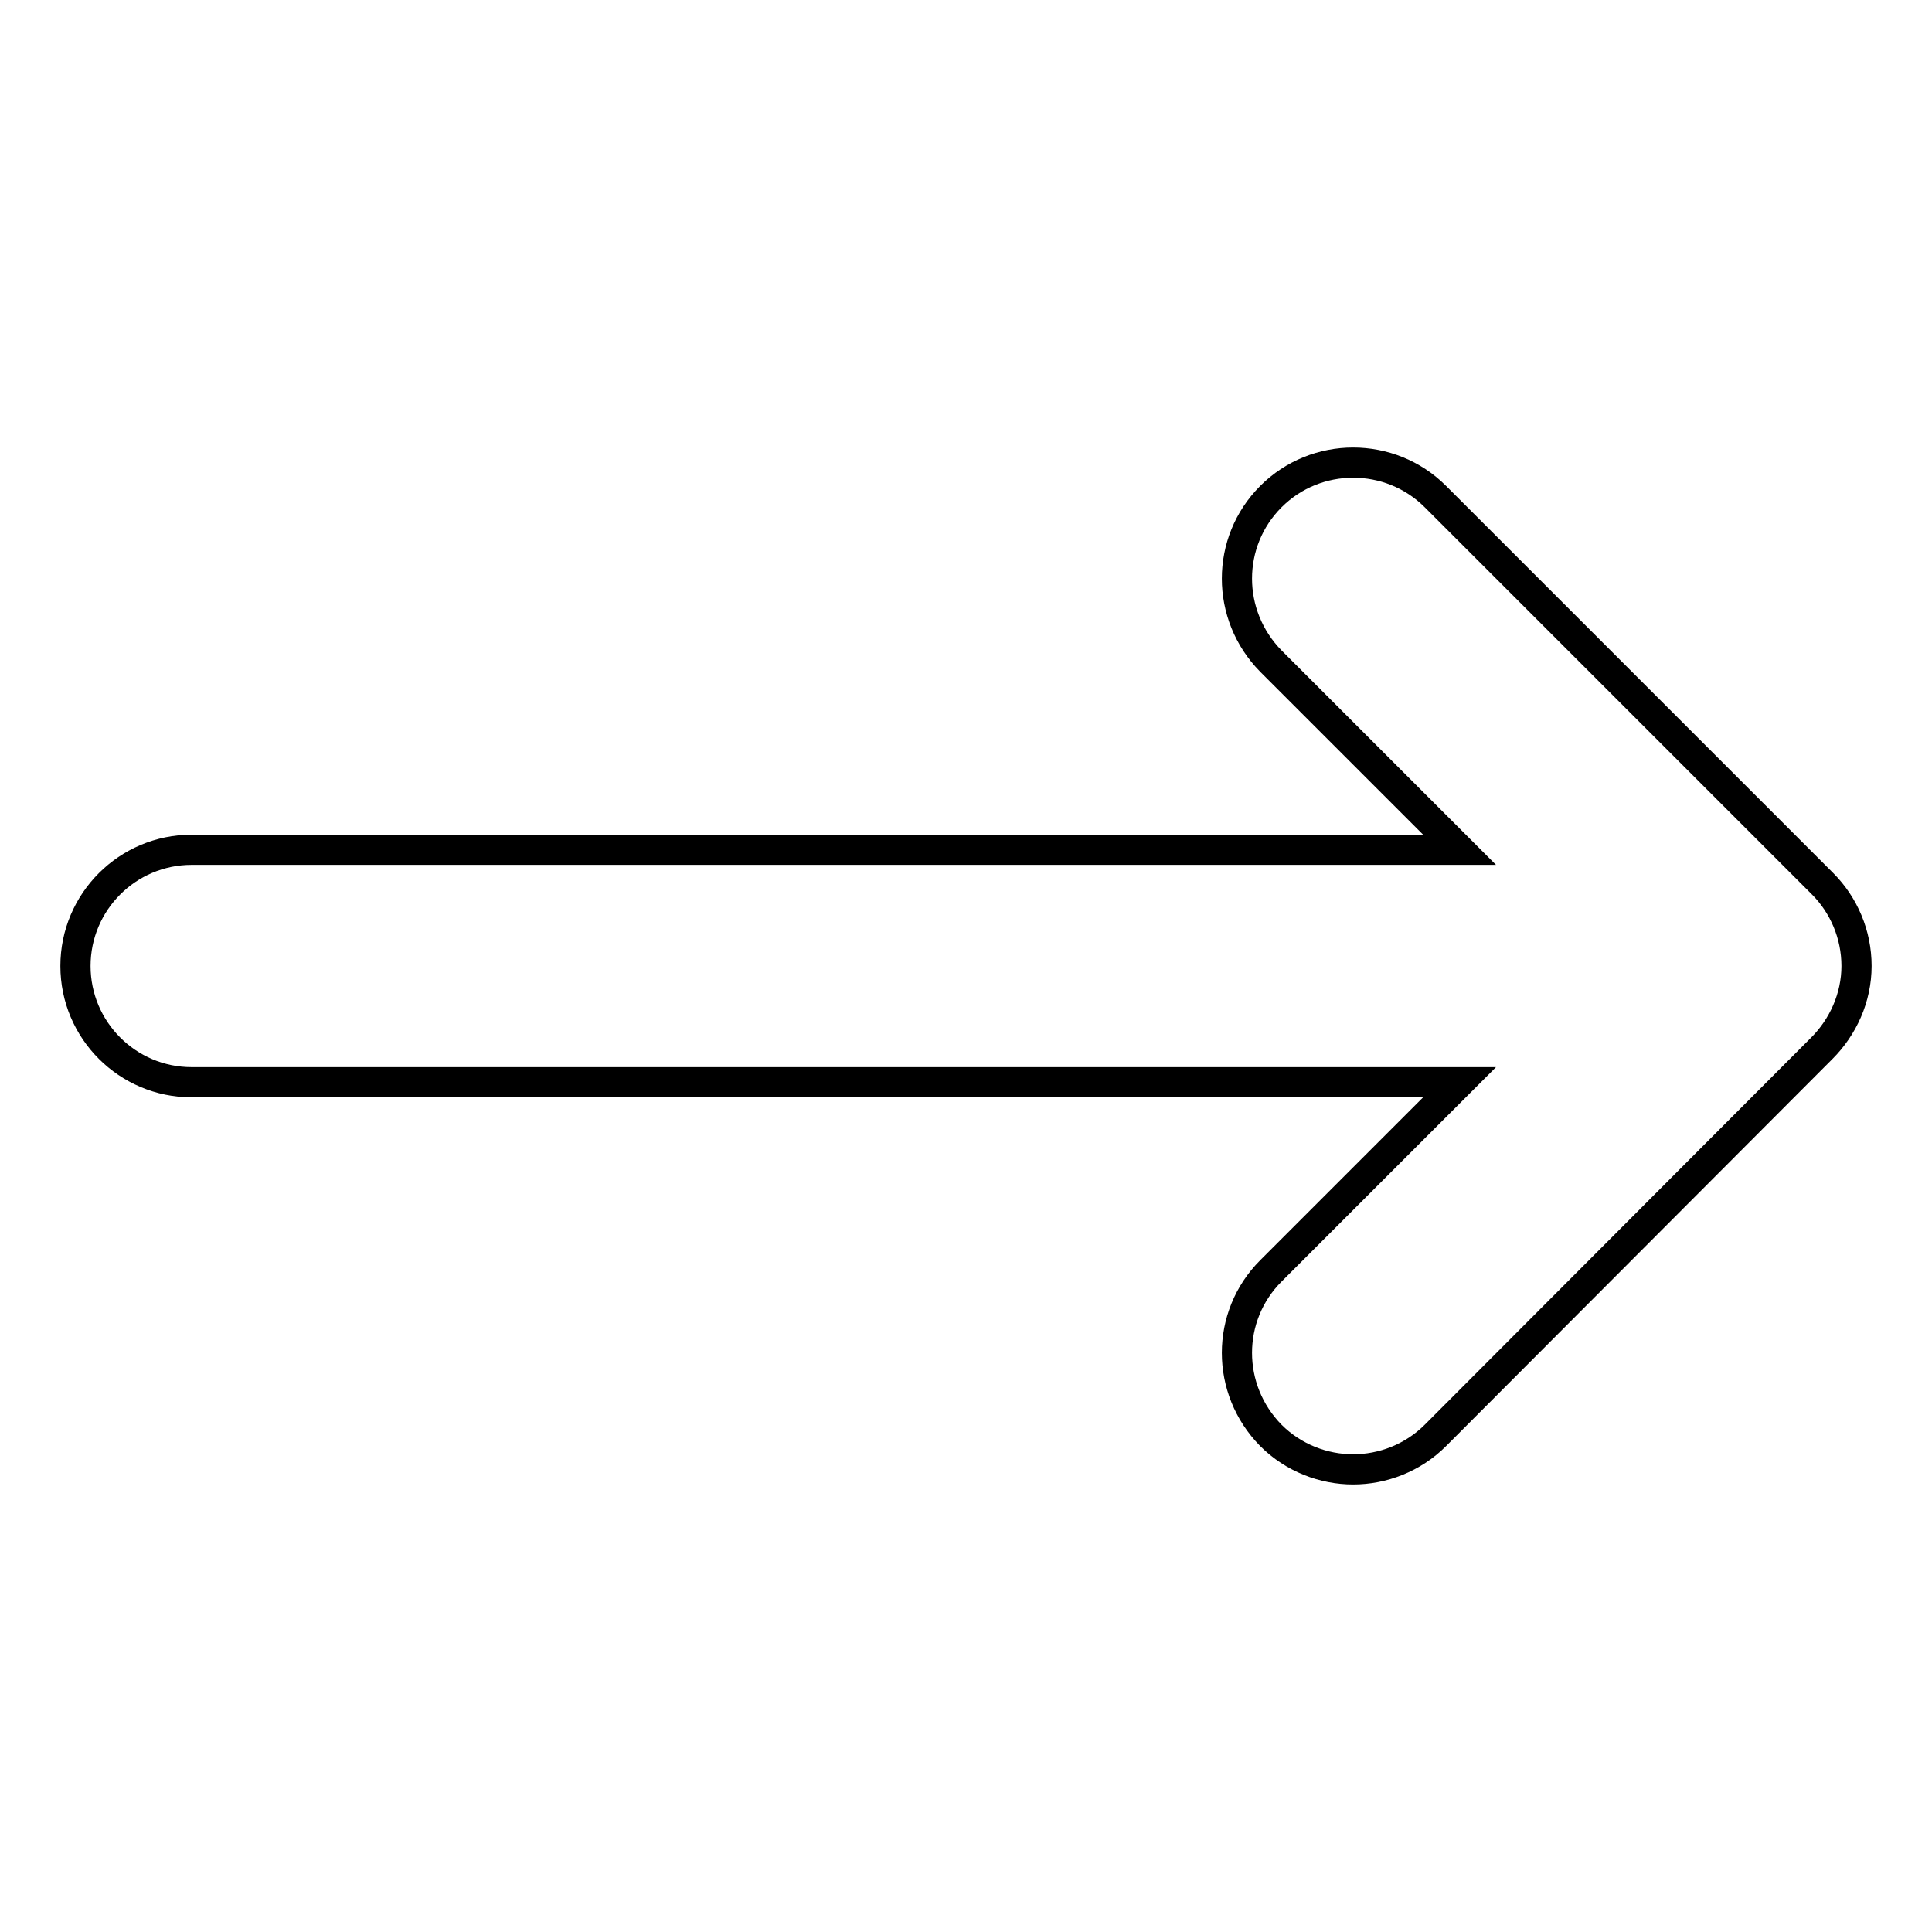 <?xml version="1.0" encoding="utf-8"?>
<!-- Svg Vector Icons : http://www.onlinewebfonts.com/icon -->
<!DOCTYPE svg PUBLIC "-//W3C//DTD SVG 1.1//EN" "http://www.w3.org/Graphics/SVG/1.1/DTD/svg11.dtd">
<svg version="1.1" xmlns="http://www.w3.org/2000/svg" xmlns:xlink="http://www.w3.org/1999/xlink" x="0px" y="0px" viewBox="0 0 256 256" enable-background="new 0 0 256 256" xml:space="preserve">
<g><g><path stroke-width="4" fill-opacity="0" stroke="#000000"  d="M241.5,117.1L241.5,117.1l-51.3-51.3c-6-6-15.8-6-21.8,0c-6,6-6,15.7,0,21.8l0,0l25,25h-168c-8.5,0-15.4,6.9-15.4,15.4s6.9,15.4,15.4,15.4h168l-25,25c-6,6-6,15.7,0,21.8c3,3,7,4.5,10.9,4.5s7.9-1.5,10.9-4.5l51.2-51.3c2.8-2.8,4.6-6.7,4.6-10.9C246,123.8,244.3,119.9,241.5,117.1z"/></g></g>
</svg>